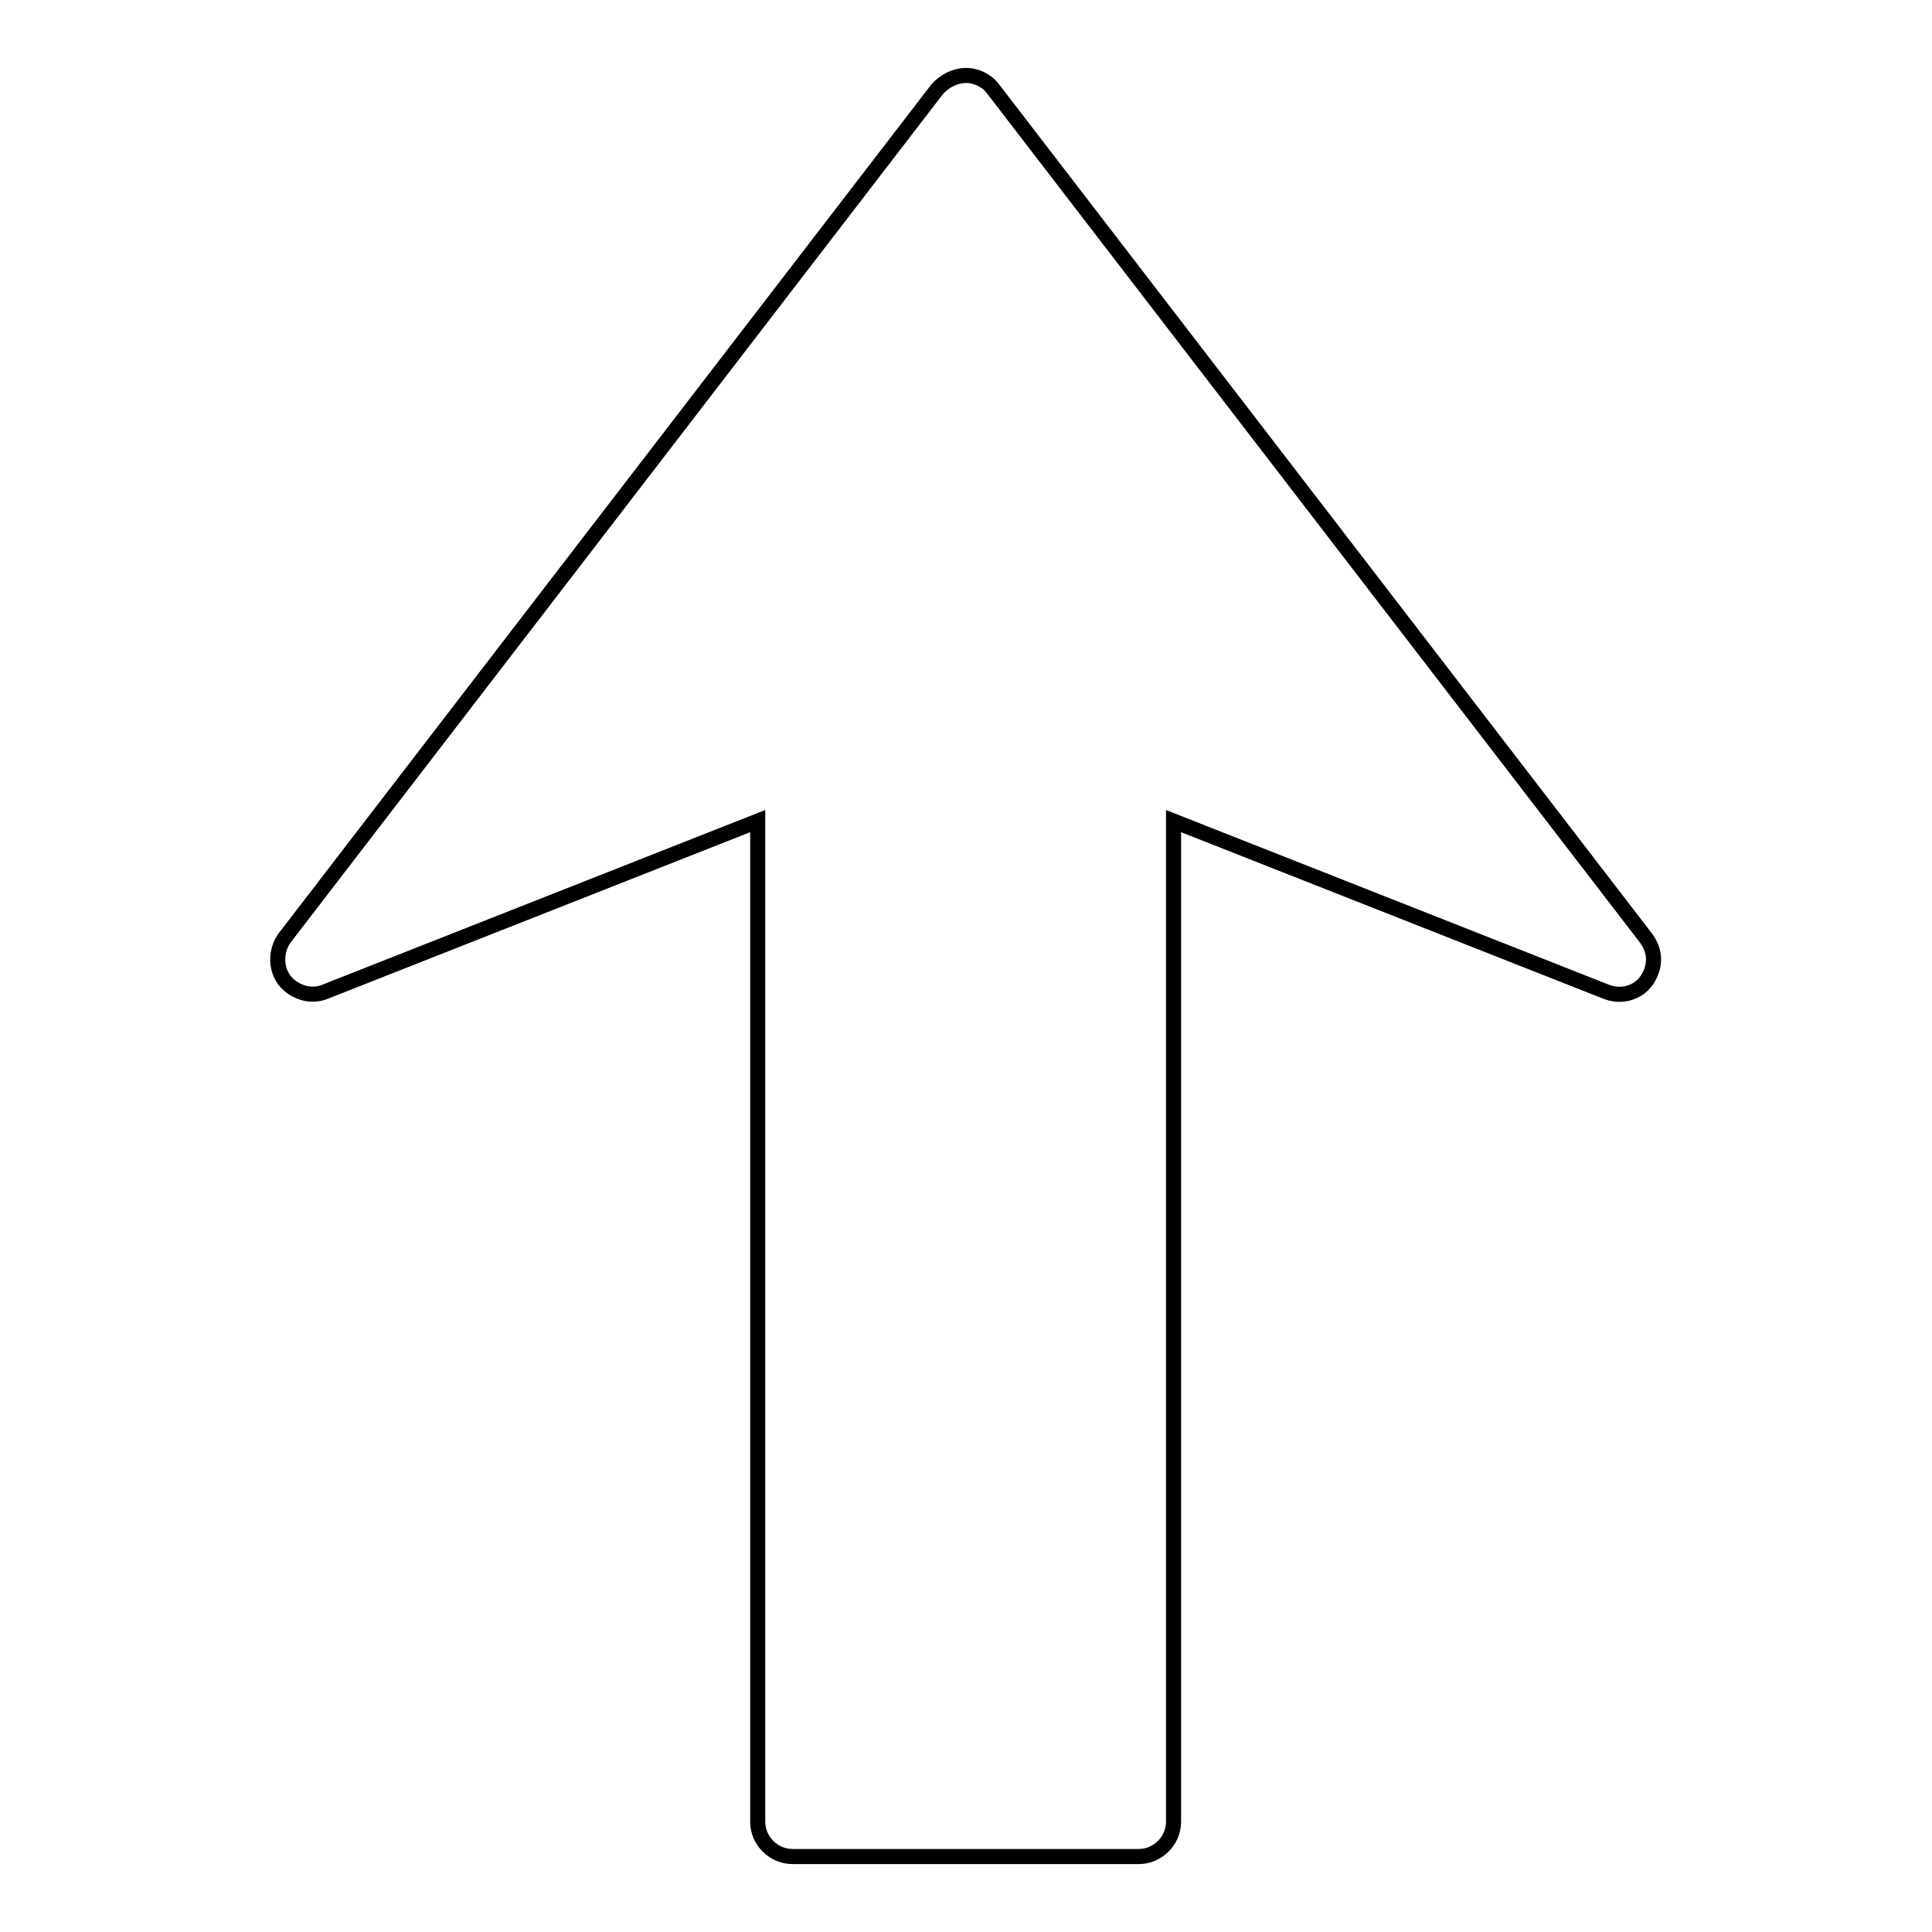 <?xml version="1.0" encoding="utf-8"?>
<!-- Svg Vector Icons : http://www.onlinewebfonts.com/icon -->
<!DOCTYPE svg PUBLIC "-//W3C//DTD SVG 1.1//EN" "http://www.w3.org/Graphics/SVG/1.1/DTD/svg11.dtd">
<svg version="1.1" xmlns="http://www.w3.org/2000/svg" xmlns:xlink="http://www.w3.org/1999/xlink" x="0px" y="0px" viewBox="0 0 256 256" enable-background="new 0 0 256 256" xml:space="preserve">
<g> <path stroke-width="2" fill-opacity="0" stroke="#000000"  d="M128,10c1.4,0,2.8,0.7,3.6,1.8l86.5,112.5c0.6,0.8,1,1.8,1,2.8c0,1-0.3,1.9-0.9,2.8 c-1.2,1.7-3.4,2.3-5.4,1.5l-57.3-22.6v132.6c0,2.5-2.1,4.6-4.6,4.6H105c-2.5,0-4.6-2.1-4.6-4.6V108.8l-57.3,22.6 c-1.9,0.8-4.1,0.1-5.4-1.5c-1.2-1.6-1.2-3.9,0-5.6l86.5-112.5C125.2,10.7,126.6,10,128,10z"/></g>
</svg>